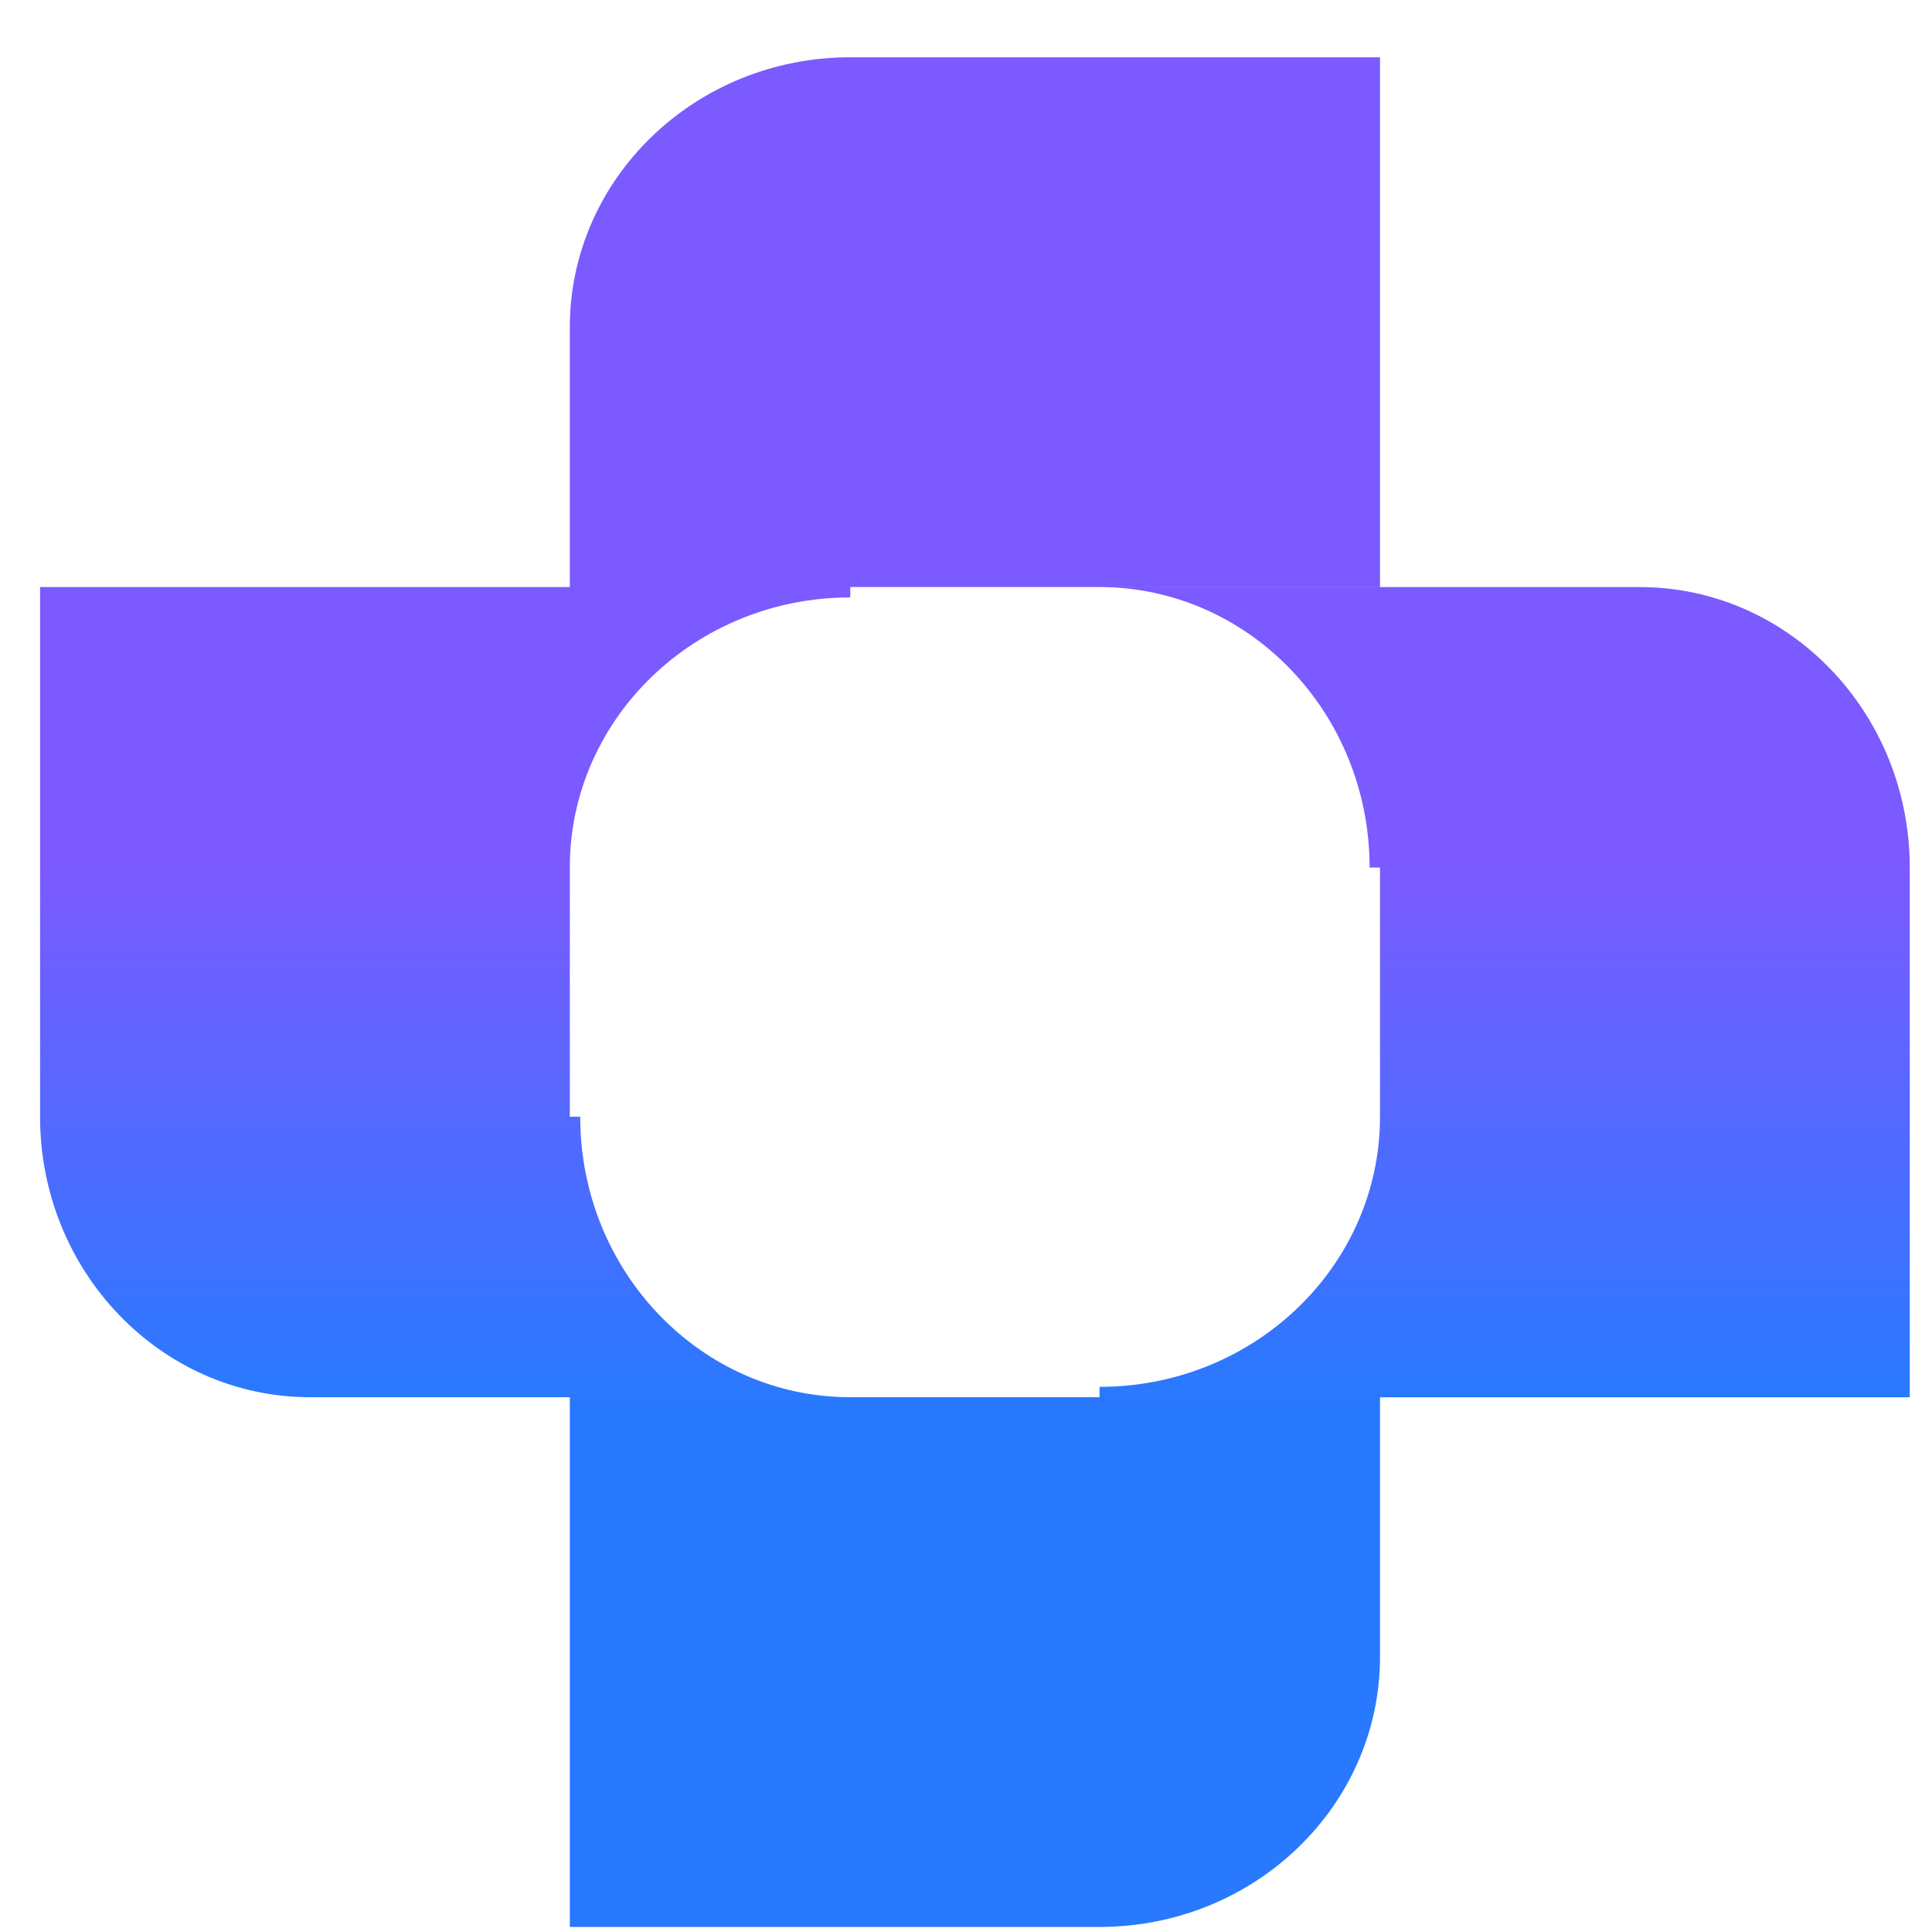 <svg width="31" height="31" viewBox="0 0 31 31" fill="none" xmlns="http://www.w3.org/2000/svg">
<path fill-rule="evenodd" clip-rule="evenodd" d="M13.643 0.919C11.159 0.919 9.143 2.861 9.143 5.253V13.919C9.143 11.527 11.159 9.586 13.643 9.586V9.419H22.143V0.919H13.643H13.643ZM22.143 26.586C22.143 28.978 20.127 30.919 17.643 30.919V22.253C20.124 22.253 22.137 20.317 22.143 17.929V13.92L21.976 13.92C21.976 11.436 20.035 9.42 17.643 9.42H26.31C28.702 9.42 30.643 11.436 30.643 13.92L30.643 22.42H22.143L22.143 26.586ZM4.976 22.419L9.143 22.419V30.919H17.643V22.419H13.633C11.246 22.414 9.31 20.4 9.31 17.919H9.143V9.42H0.643V17.919V17.92C0.643 20.404 2.585 22.419 4.976 22.419Z" fill="url(#paint0_linear_308_2463)"/>
<defs>
<linearGradient id="paint0_linear_308_2463" x1="26.393" y1="13.919" x2="26.393" y2="22.419" gradientUnits="userSpaceOnUse">
<stop stop-color="#7B5AFF"/>
<stop offset="1" stop-color="#2979FF"/>
</linearGradient>
</defs>
</svg>
